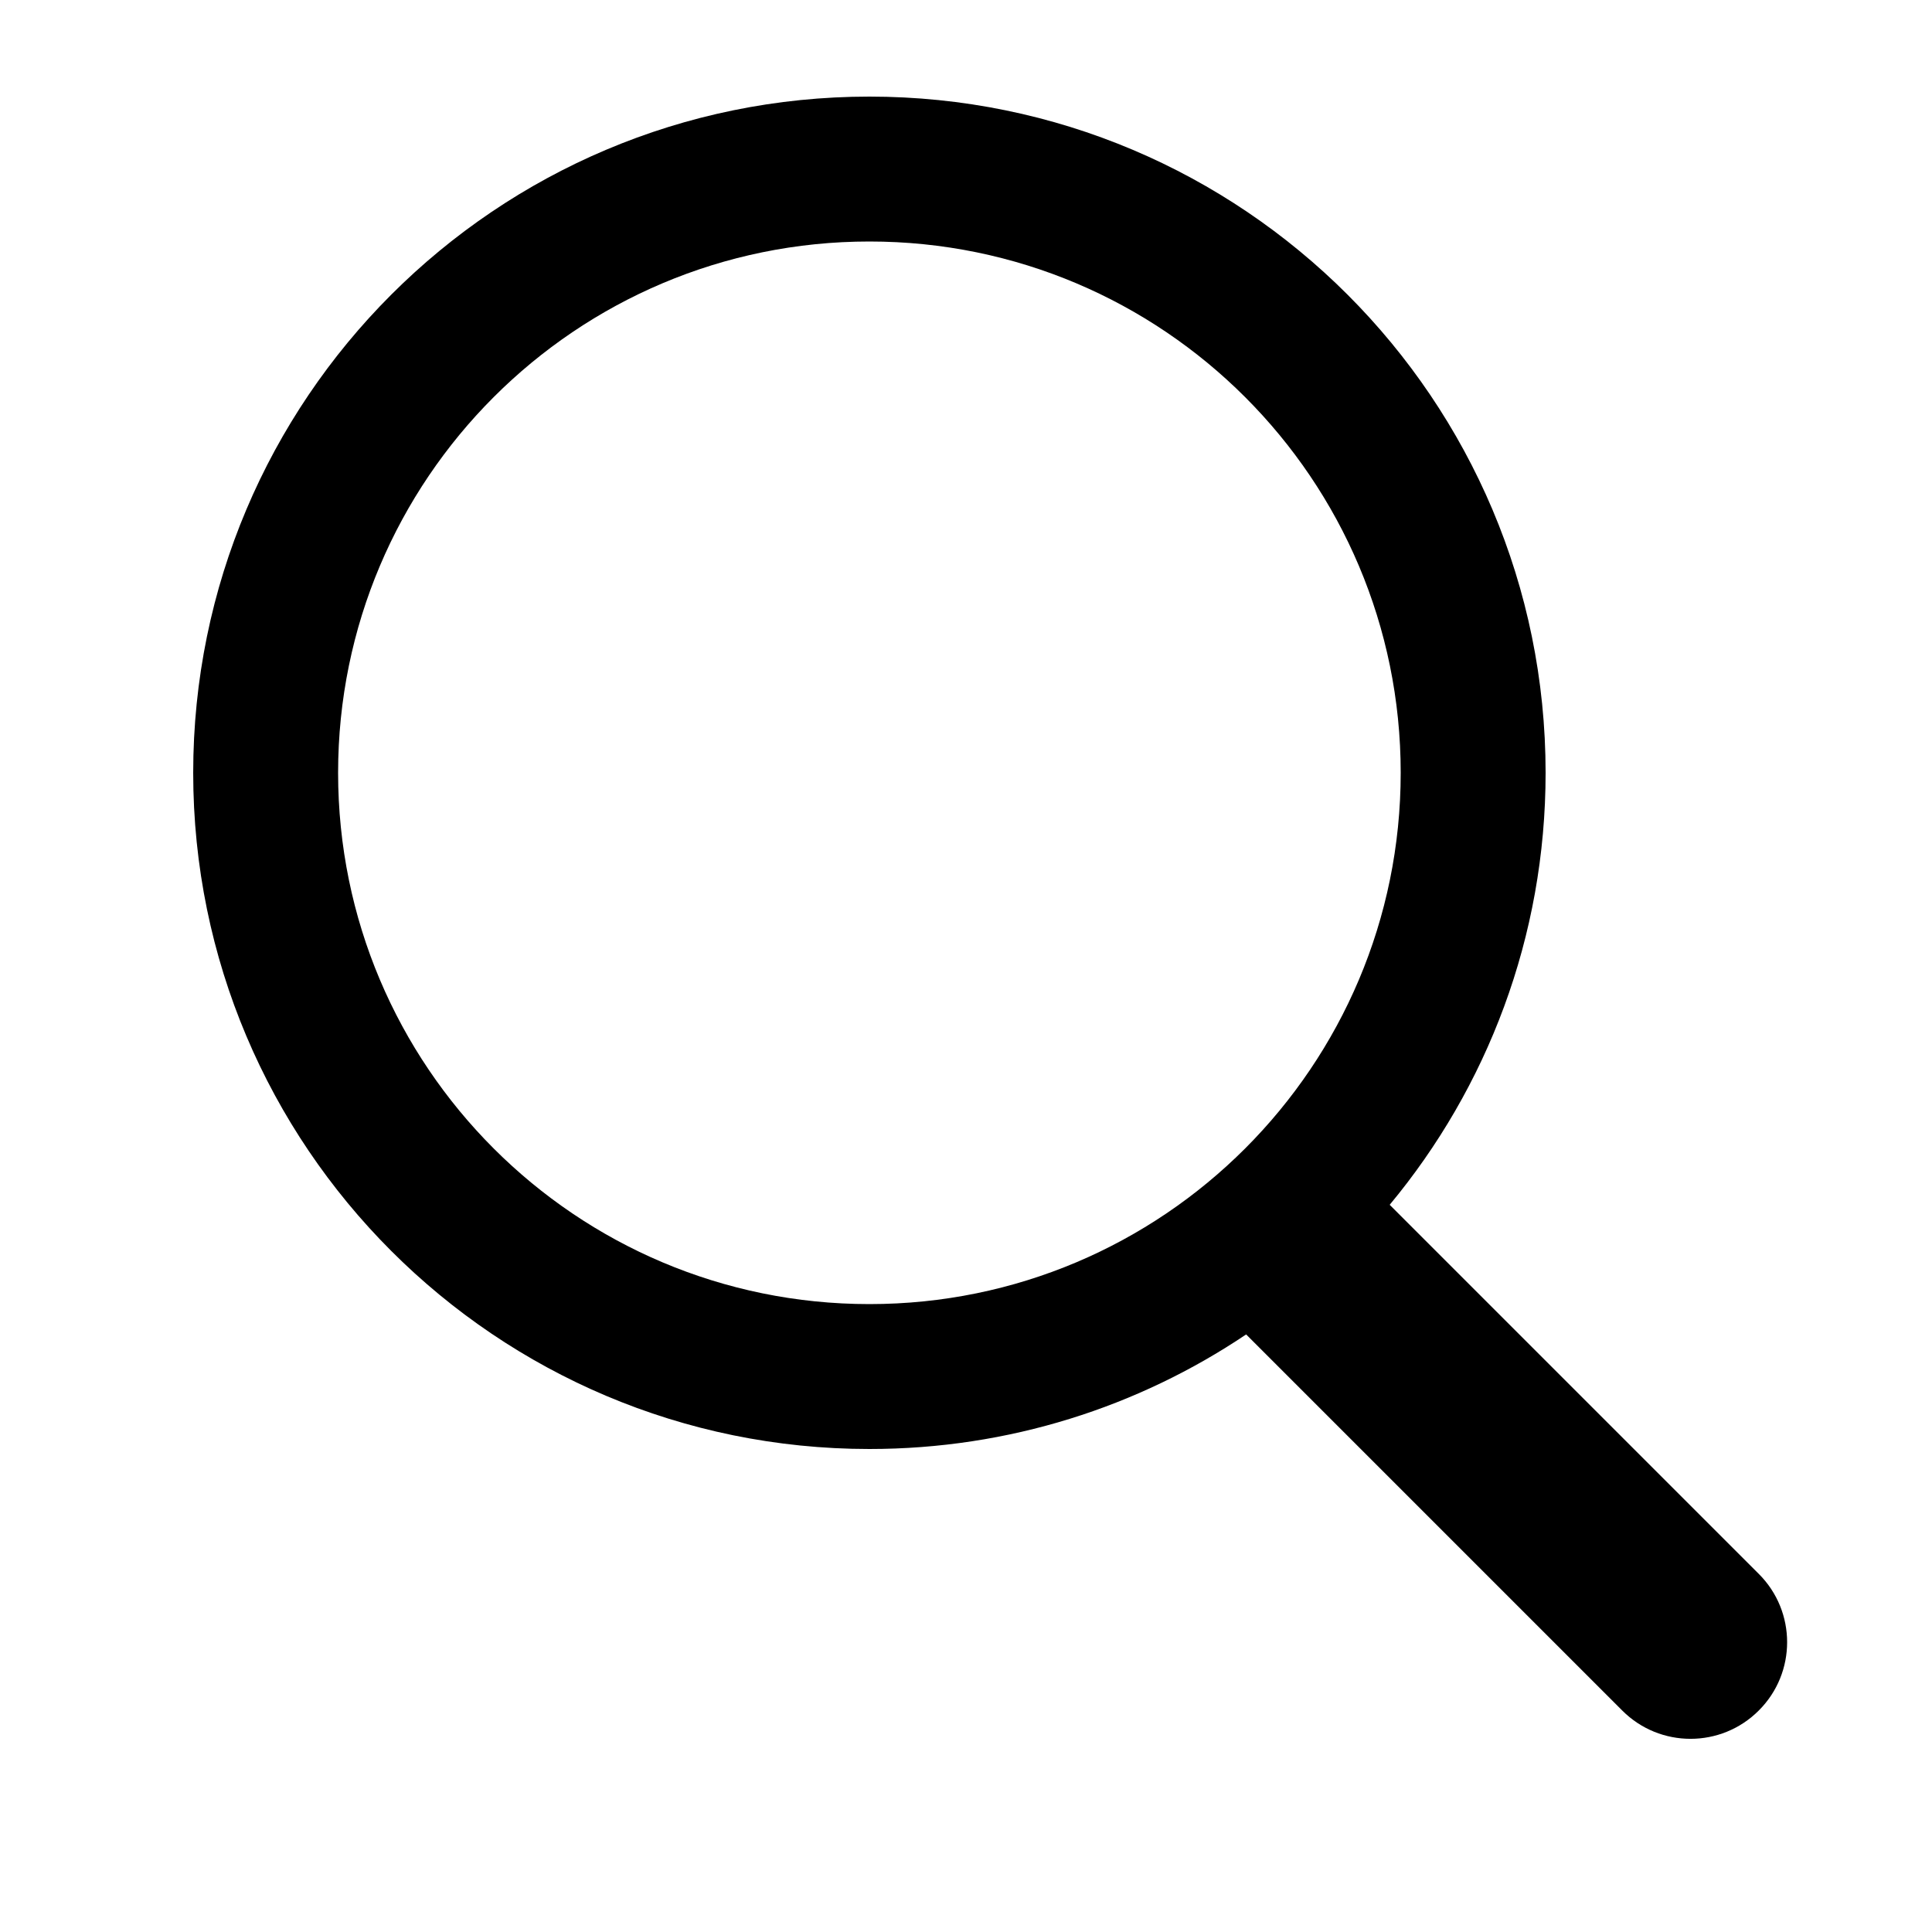 <svg width="20" height="20" viewBox="0 0 20 20" fill="none" xmlns="http://www.w3.org/2000/svg">
<path fill-rule="evenodd" clip-rule="evenodd" d="M14.5 8C14.5 11.038 12.038 13.5 9 13.5C5.962 13.5 3.5 11.038 3.5 8C3.5 4.962 5.962 2.5 9 2.5C12.038 2.5 14.5 4.962 14.5 8ZM12.9 13.814C11.785 14.563 10.444 15 9 15C5.134 15 2 11.866 2 8C2 4.134 5.134 1 9 1C12.866 1 16 4.134 16 8C16 9.7 15.394 11.259 14.386 12.472L18.207 16.293C18.598 16.683 18.598 17.317 18.207 17.707C17.817 18.098 17.183 18.098 16.793 17.707L12.9 13.814Z" fill="black"/>
</svg>
